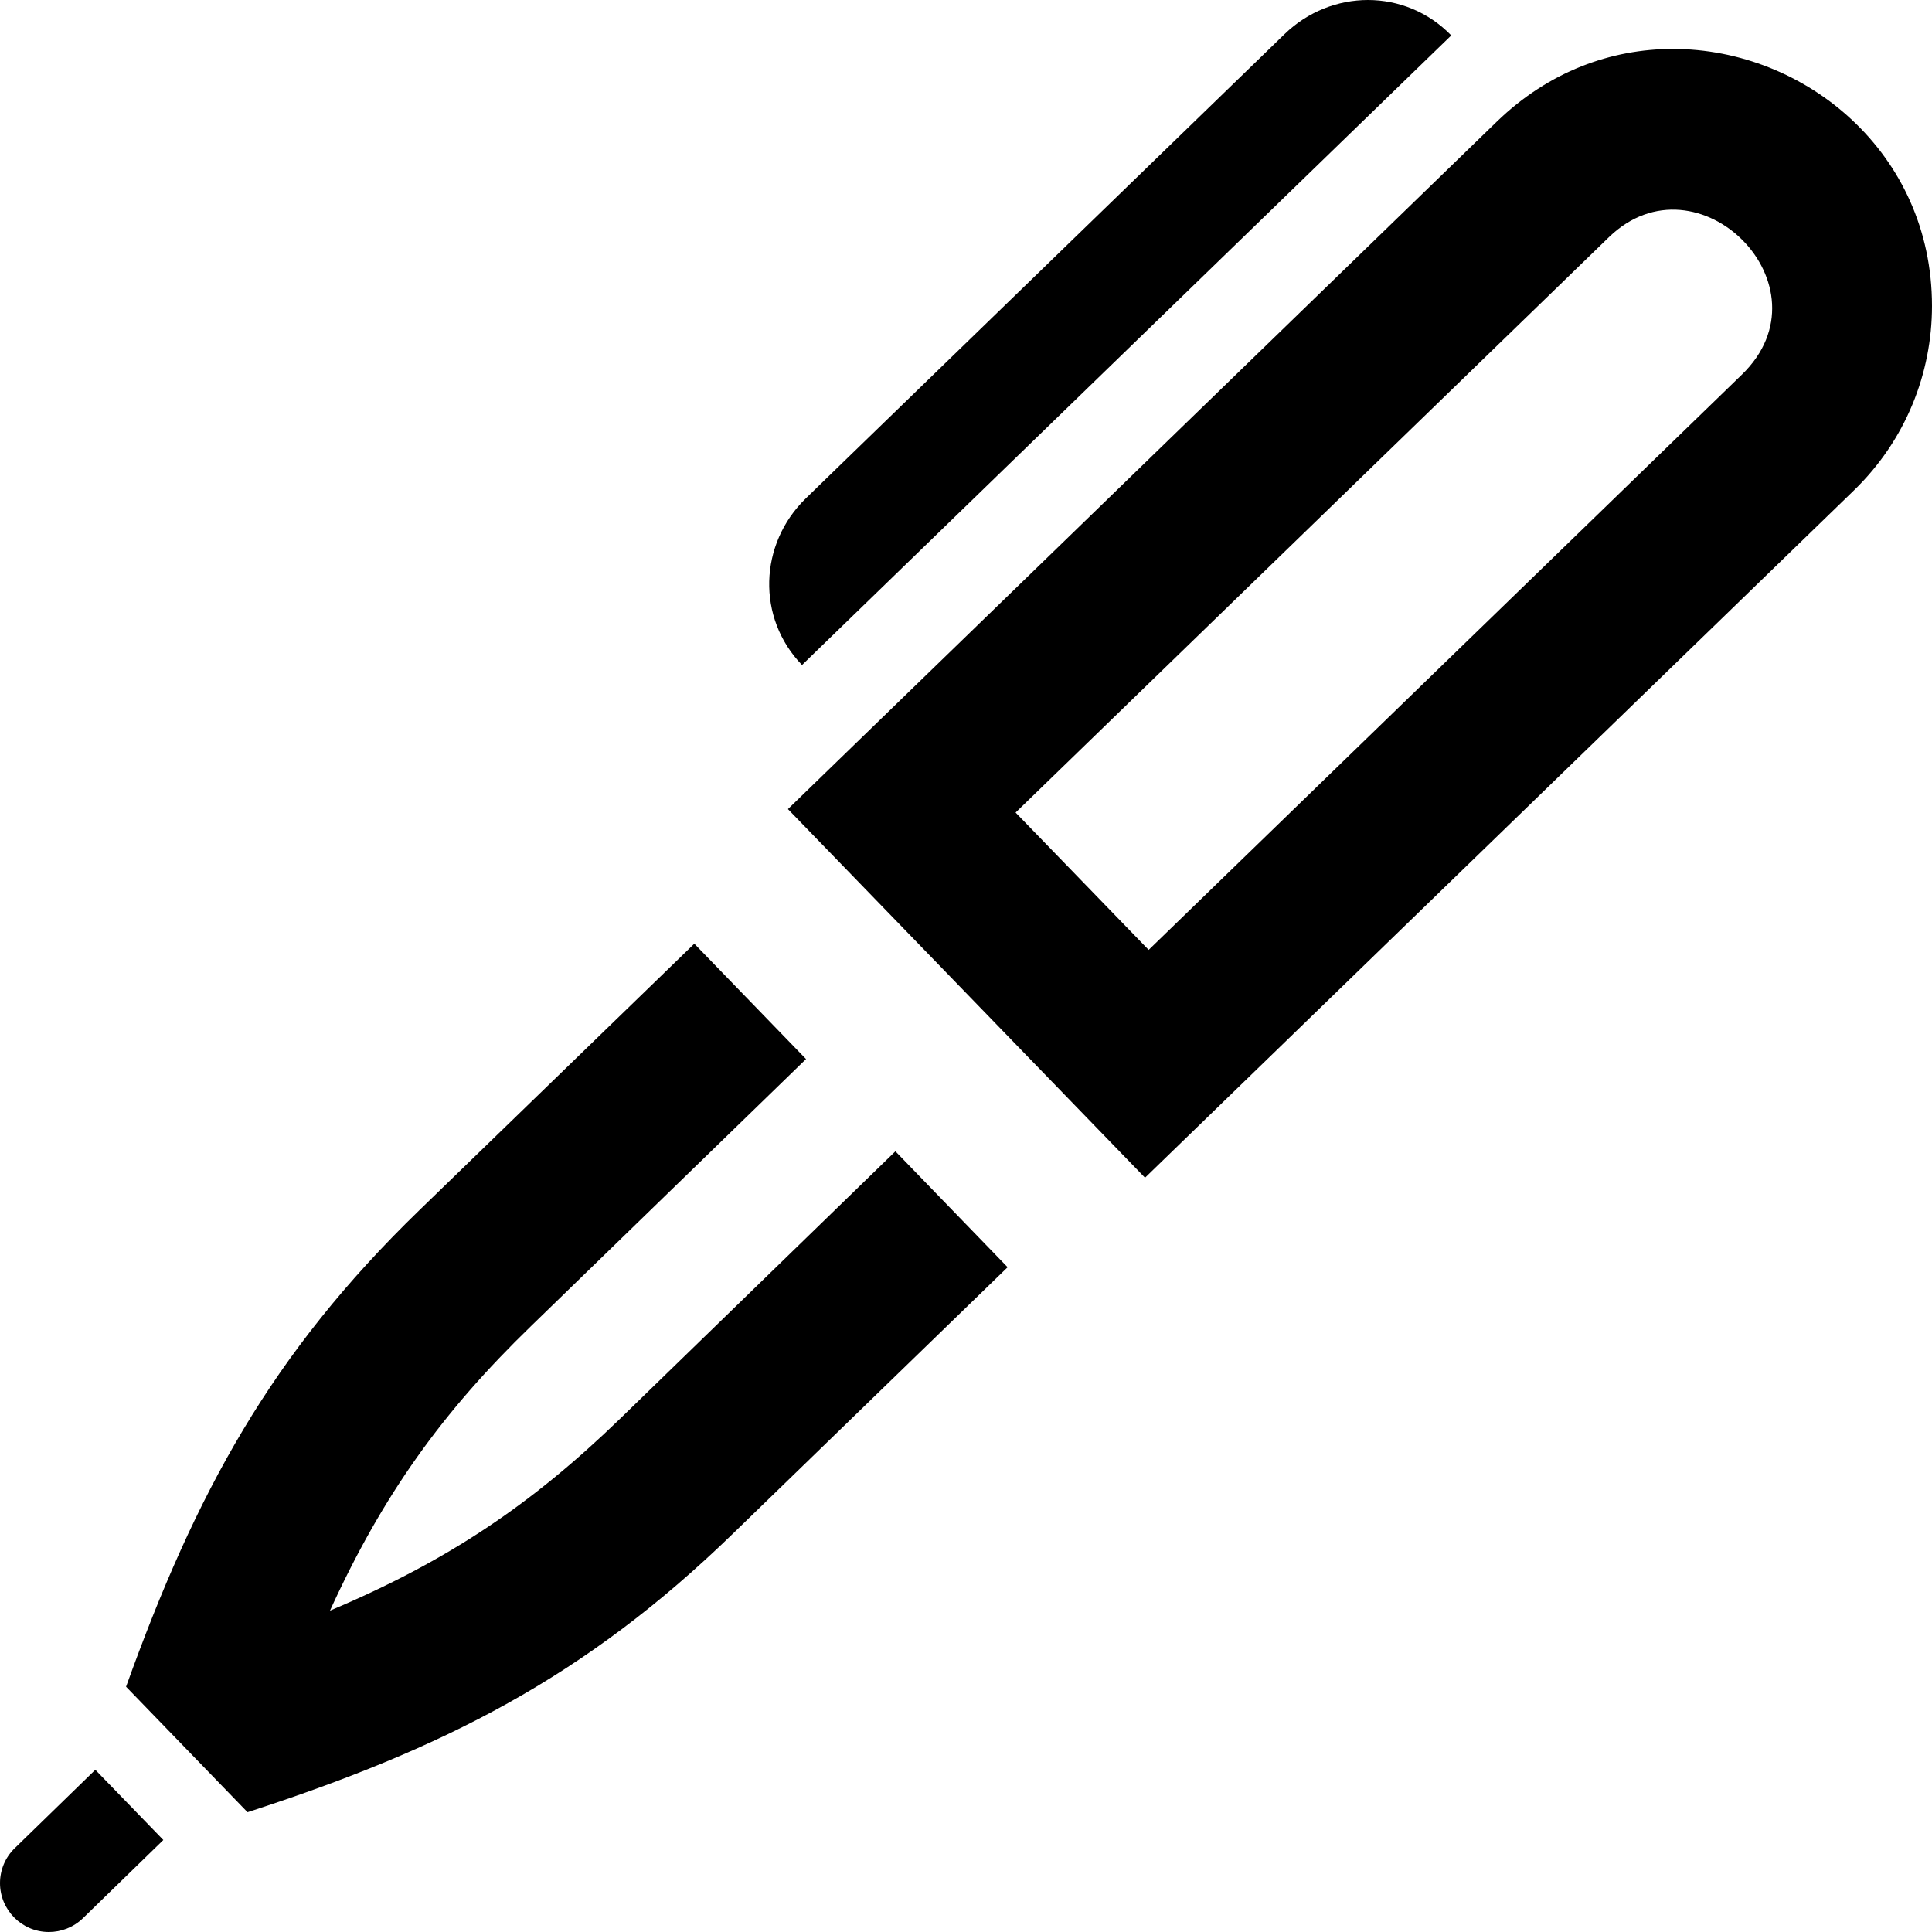 <svg xmlns="http://www.w3.org/2000/svg" width="24" height="24" viewBox="0 0 24 24"><path d="M9.963 8.261c-.566-.585-.536-1.503.047-2.07l5.948-5.768c.291-.281.664-.423 1.035-.423.376 0 .75.146 1.035.44l-8.065 7.821zm-9.778 14.696c-.123.118-.185.277-.185.436 0 .333.271.607.607.607.152 0 .305-.057.423-.171l.999-.972-.845-.872-.999.972zm10.938-8.655l-3.417 3.319c-1.099 1.065-2.145 1.771-3.607 2.387.66-1.445 1.398-2.469 2.498-3.535l3.416-3.317-1.388-1.433-3.419 3.314c-1.837 1.781-2.774 3.507-3.64 5.916l1.509 1.559c2.434-.79 4.187-1.673 6.024-3.455l3.418-3.315-1.394-1.44zm8.864-11.356l-7.371 7.148 1.653 1.706 7.369-7.146c1.133-1.097-.547-2.776-1.651-1.708zm4.013.855c0 .833-.324 1.665-.97 2.291l-8.806 8.538-4.436-4.579 8.806-8.54c.645-.625 1.423-.903 2.187-.903 1.646-.001 3.219 1.291 3.219 3.193z"/></svg>